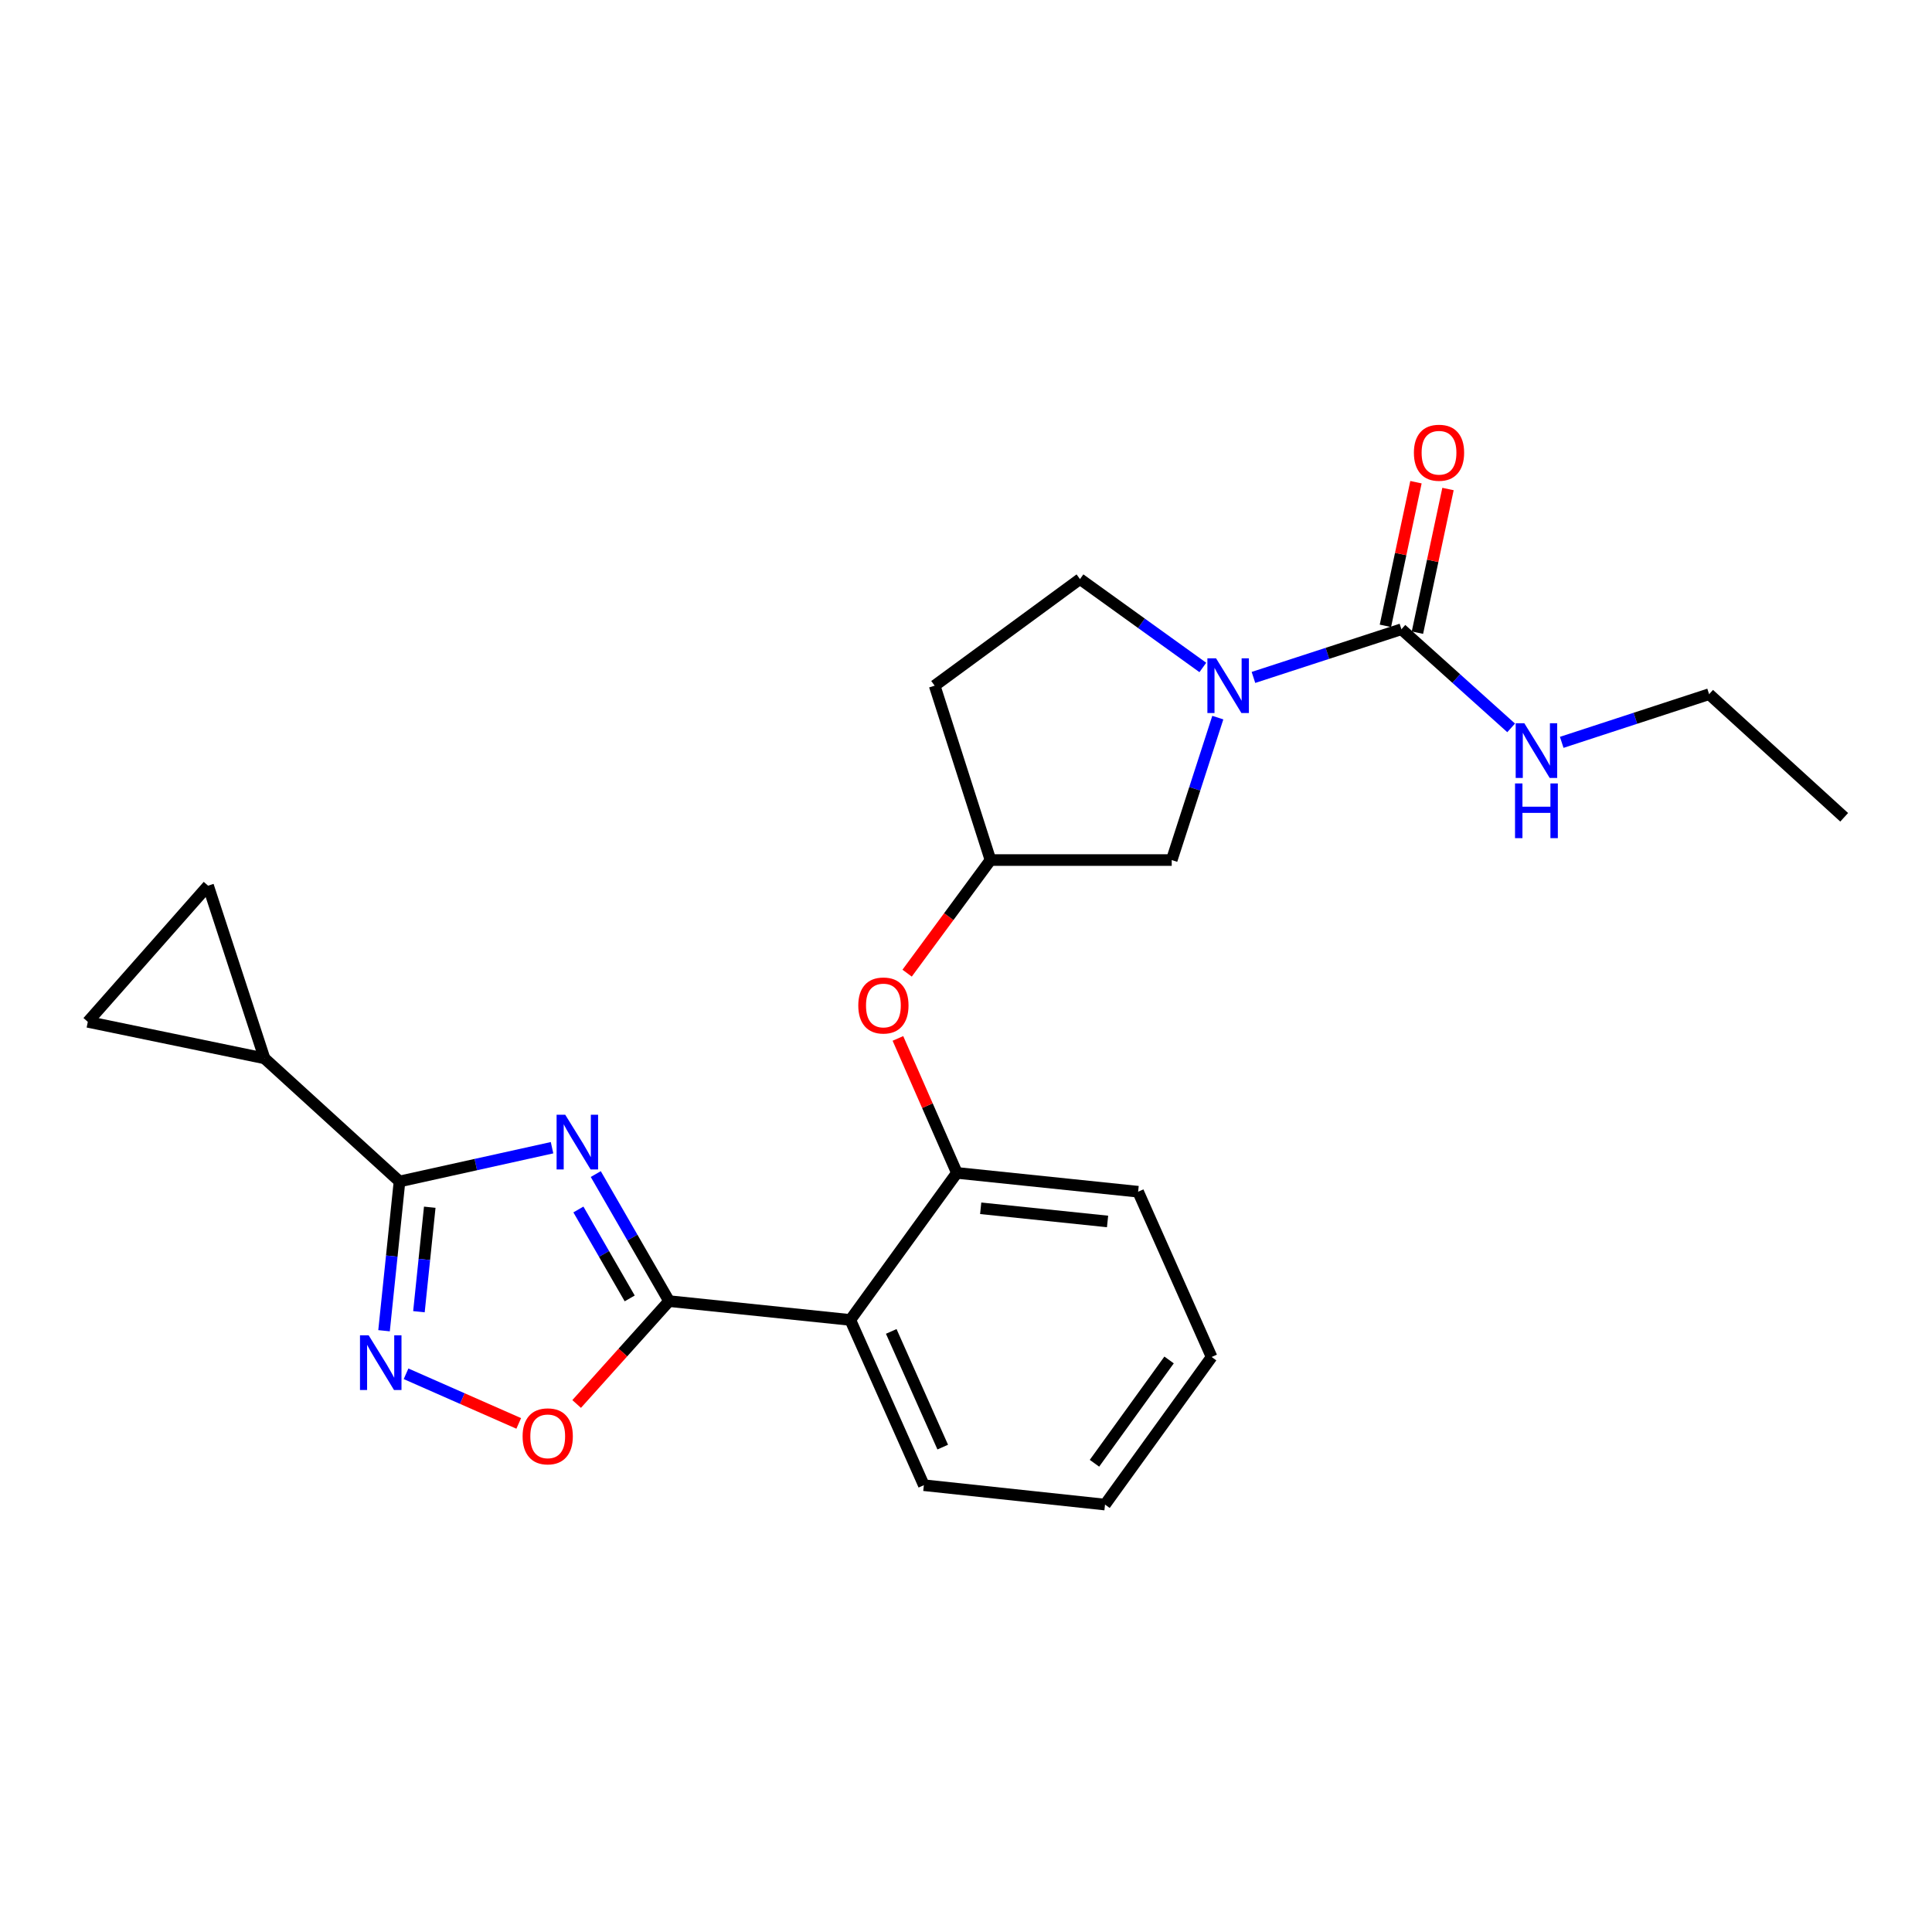 <?xml version='1.0' encoding='iso-8859-1'?>
<svg version='1.1' baseProfile='full'
              xmlns='http://www.w3.org/2000/svg'
                      xmlns:rdkit='http://www.rdkit.org/xml'
                      xmlns:xlink='http://www.w3.org/1999/xlink'
                  xml:space='preserve'
width='1000px' height='1000px' viewBox='0 0 1000 1000'>
<!-- END OF HEADER -->
<rect style='opacity:1.0;fill:#FFFFFF;stroke:none' width='1000' height='1000' x='0' y='0'> </rect>
<path class='bond-0' d='M 308.372,607.692 L 327.338,640.572' style='fill:none;fill-rule:evenodd;stroke:#0000FF;stroke-width:6px;stroke-linecap:butt;stroke-linejoin:miter;stroke-opacity:1' />
<path class='bond-0' d='M 327.338,640.572 L 346.304,673.452' style='fill:none;fill-rule:evenodd;stroke:#000000;stroke-width:6px;stroke-linecap:butt;stroke-linejoin:miter;stroke-opacity:1' />
<path class='bond-0' d='M 299.382,626.024 L 312.658,649.04' style='fill:none;fill-rule:evenodd;stroke:#0000FF;stroke-width:6px;stroke-linecap:butt;stroke-linejoin:miter;stroke-opacity:1' />
<path class='bond-0' d='M 312.658,649.04 L 325.934,672.055' style='fill:none;fill-rule:evenodd;stroke:#000000;stroke-width:6px;stroke-linecap:butt;stroke-linejoin:miter;stroke-opacity:1' />
<path class='bond-1' d='M 285.738,594.055 L 246.262,602.788' style='fill:none;fill-rule:evenodd;stroke:#0000FF;stroke-width:6px;stroke-linecap:butt;stroke-linejoin:miter;stroke-opacity:1' />
<path class='bond-1' d='M 246.262,602.788 L 206.786,611.522' style='fill:none;fill-rule:evenodd;stroke:#000000;stroke-width:6px;stroke-linecap:butt;stroke-linejoin:miter;stroke-opacity:1' />
<path class='bond-4' d='M 346.304,673.452 L 440.113,683.196' style='fill:none;fill-rule:evenodd;stroke:#000000;stroke-width:6px;stroke-linecap:butt;stroke-linejoin:miter;stroke-opacity:1' />
<path class='bond-5' d='M 346.304,673.452 L 322.388,700.074' style='fill:none;fill-rule:evenodd;stroke:#000000;stroke-width:6px;stroke-linecap:butt;stroke-linejoin:miter;stroke-opacity:1' />
<path class='bond-5' d='M 322.388,700.074 L 298.473,726.697' style='fill:none;fill-rule:evenodd;stroke:#FF0000;stroke-width:6px;stroke-linecap:butt;stroke-linejoin:miter;stroke-opacity:1' />
<path class='bond-2' d='M 206.786,611.522 L 202.784,650.153' style='fill:none;fill-rule:evenodd;stroke:#000000;stroke-width:6px;stroke-linecap:butt;stroke-linejoin:miter;stroke-opacity:1' />
<path class='bond-2' d='M 202.784,650.153 L 198.781,688.785' style='fill:none;fill-rule:evenodd;stroke:#0000FF;stroke-width:6px;stroke-linecap:butt;stroke-linejoin:miter;stroke-opacity:1' />
<path class='bond-2' d='M 222.442,624.857 L 219.64,651.9' style='fill:none;fill-rule:evenodd;stroke:#000000;stroke-width:6px;stroke-linecap:butt;stroke-linejoin:miter;stroke-opacity:1' />
<path class='bond-2' d='M 219.64,651.9 L 216.838,678.942' style='fill:none;fill-rule:evenodd;stroke:#0000FF;stroke-width:6px;stroke-linecap:butt;stroke-linejoin:miter;stroke-opacity:1' />
<path class='bond-7' d='M 206.786,611.522 L 136.9,547.802' style='fill:none;fill-rule:evenodd;stroke:#000000;stroke-width:6px;stroke-linecap:butt;stroke-linejoin:miter;stroke-opacity:1' />
<path class='bond-24' d='M 210.171,711.072 L 239.333,723.915' style='fill:none;fill-rule:evenodd;stroke:#0000FF;stroke-width:6px;stroke-linecap:butt;stroke-linejoin:miter;stroke-opacity:1' />
<path class='bond-24' d='M 239.333,723.915 L 268.495,736.758' style='fill:none;fill-rule:evenodd;stroke:#FF0000;stroke-width:6px;stroke-linecap:butt;stroke-linejoin:miter;stroke-opacity:1' />
<path class='bond-3' d='M 630.337,371.435 L 618.409,408.298' style='fill:none;fill-rule:evenodd;stroke:#0000FF;stroke-width:6px;stroke-linecap:butt;stroke-linejoin:miter;stroke-opacity:1' />
<path class='bond-3' d='M 618.409,408.298 L 606.481,445.162' style='fill:none;fill-rule:evenodd;stroke:#000000;stroke-width:6px;stroke-linecap:butt;stroke-linejoin:miter;stroke-opacity:1' />
<path class='bond-6' d='M 648.784,350.638 L 687.077,338.168' style='fill:none;fill-rule:evenodd;stroke:#0000FF;stroke-width:6px;stroke-linecap:butt;stroke-linejoin:miter;stroke-opacity:1' />
<path class='bond-6' d='M 687.077,338.168 L 725.371,325.698' style='fill:none;fill-rule:evenodd;stroke:#000000;stroke-width:6px;stroke-linecap:butt;stroke-linejoin:miter;stroke-opacity:1' />
<path class='bond-27' d='M 622.584,345.477 L 590.793,322.605' style='fill:none;fill-rule:evenodd;stroke:#0000FF;stroke-width:6px;stroke-linecap:butt;stroke-linejoin:miter;stroke-opacity:1' />
<path class='bond-27' d='M 590.793,322.605 L 559.002,299.732' style='fill:none;fill-rule:evenodd;stroke:#000000;stroke-width:6px;stroke-linecap:butt;stroke-linejoin:miter;stroke-opacity:1' />
<path class='bond-8' d='M 440.113,683.196 L 495.283,607.087' style='fill:none;fill-rule:evenodd;stroke:#000000;stroke-width:6px;stroke-linecap:butt;stroke-linejoin:miter;stroke-opacity:1' />
<path class='bond-18' d='M 440.113,683.196 L 478.186,768.739' style='fill:none;fill-rule:evenodd;stroke:#000000;stroke-width:6px;stroke-linecap:butt;stroke-linejoin:miter;stroke-opacity:1' />
<path class='bond-18' d='M 461.306,689.137 L 487.957,749.017' style='fill:none;fill-rule:evenodd;stroke:#000000;stroke-width:6px;stroke-linecap:butt;stroke-linejoin:miter;stroke-opacity:1' />
<path class='bond-14' d='M 733.659,327.462 L 741.57,290.288' style='fill:none;fill-rule:evenodd;stroke:#000000;stroke-width:6px;stroke-linecap:butt;stroke-linejoin:miter;stroke-opacity:1' />
<path class='bond-14' d='M 741.57,290.288 L 749.481,253.114' style='fill:none;fill-rule:evenodd;stroke:#FF0000;stroke-width:6px;stroke-linecap:butt;stroke-linejoin:miter;stroke-opacity:1' />
<path class='bond-14' d='M 717.083,323.935 L 724.994,286.76' style='fill:none;fill-rule:evenodd;stroke:#000000;stroke-width:6px;stroke-linecap:butt;stroke-linejoin:miter;stroke-opacity:1' />
<path class='bond-14' d='M 724.994,286.76 L 732.905,249.586' style='fill:none;fill-rule:evenodd;stroke:#FF0000;stroke-width:6px;stroke-linecap:butt;stroke-linejoin:miter;stroke-opacity:1' />
<path class='bond-16' d='M 725.371,325.698 L 753.769,351.224' style='fill:none;fill-rule:evenodd;stroke:#000000;stroke-width:6px;stroke-linecap:butt;stroke-linejoin:miter;stroke-opacity:1' />
<path class='bond-16' d='M 753.769,351.224 L 782.168,376.749' style='fill:none;fill-rule:evenodd;stroke:#0000FF;stroke-width:6px;stroke-linecap:butt;stroke-linejoin:miter;stroke-opacity:1' />
<path class='bond-9' d='M 136.9,547.802 L 107.696,458.428' style='fill:none;fill-rule:evenodd;stroke:#000000;stroke-width:6px;stroke-linecap:butt;stroke-linejoin:miter;stroke-opacity:1' />
<path class='bond-10' d='M 136.9,547.802 L 45.455,528.907' style='fill:none;fill-rule:evenodd;stroke:#000000;stroke-width:6px;stroke-linecap:butt;stroke-linejoin:miter;stroke-opacity:1' />
<path class='bond-11' d='M 495.283,607.087 L 480.021,572.286' style='fill:none;fill-rule:evenodd;stroke:#000000;stroke-width:6px;stroke-linecap:butt;stroke-linejoin:miter;stroke-opacity:1' />
<path class='bond-11' d='M 480.021,572.286 L 464.759,537.486' style='fill:none;fill-rule:evenodd;stroke:#FF0000;stroke-width:6px;stroke-linecap:butt;stroke-linejoin:miter;stroke-opacity:1' />
<path class='bond-19' d='M 495.283,607.087 L 589.092,616.831' style='fill:none;fill-rule:evenodd;stroke:#000000;stroke-width:6px;stroke-linecap:butt;stroke-linejoin:miter;stroke-opacity:1' />
<path class='bond-19' d='M 507.604,625.405 L 573.27,632.226' style='fill:none;fill-rule:evenodd;stroke:#000000;stroke-width:6px;stroke-linecap:butt;stroke-linejoin:miter;stroke-opacity:1' />
<path class='bond-25' d='M 107.696,458.428 L 45.455,528.907' style='fill:none;fill-rule:evenodd;stroke:#000000;stroke-width:6px;stroke-linecap:butt;stroke-linejoin:miter;stroke-opacity:1' />
<path class='bond-15' d='M 469.524,503.703 L 491.098,474.433' style='fill:none;fill-rule:evenodd;stroke:#FF0000;stroke-width:6px;stroke-linecap:butt;stroke-linejoin:miter;stroke-opacity:1' />
<path class='bond-15' d='M 491.098,474.433 L 512.672,445.162' style='fill:none;fill-rule:evenodd;stroke:#000000;stroke-width:6px;stroke-linecap:butt;stroke-linejoin:miter;stroke-opacity:1' />
<path class='bond-12' d='M 606.481,445.162 L 512.672,445.162' style='fill:none;fill-rule:evenodd;stroke:#000000;stroke-width:6px;stroke-linecap:butt;stroke-linejoin:miter;stroke-opacity:1' />
<path class='bond-13' d='M 559.002,299.732 L 483.778,354.903' style='fill:none;fill-rule:evenodd;stroke:#000000;stroke-width:6px;stroke-linecap:butt;stroke-linejoin:miter;stroke-opacity:1' />
<path class='bond-17' d='M 512.672,445.162 L 483.778,354.903' style='fill:none;fill-rule:evenodd;stroke:#000000;stroke-width:6px;stroke-linecap:butt;stroke-linejoin:miter;stroke-opacity:1' />
<path class='bond-20' d='M 808.347,384.236 L 846.489,371.773' style='fill:none;fill-rule:evenodd;stroke:#0000FF;stroke-width:6px;stroke-linecap:butt;stroke-linejoin:miter;stroke-opacity:1' />
<path class='bond-20' d='M 846.489,371.773 L 884.631,359.309' style='fill:none;fill-rule:evenodd;stroke:#000000;stroke-width:6px;stroke-linecap:butt;stroke-linejoin:miter;stroke-opacity:1' />
<path class='bond-21' d='M 478.186,768.739 L 571.957,778.766' style='fill:none;fill-rule:evenodd;stroke:#000000;stroke-width:6px;stroke-linecap:butt;stroke-linejoin:miter;stroke-opacity:1' />
<path class='bond-26' d='M 589.092,616.831 L 627.128,702.374' style='fill:none;fill-rule:evenodd;stroke:#000000;stroke-width:6px;stroke-linecap:butt;stroke-linejoin:miter;stroke-opacity:1' />
<path class='bond-22' d='M 884.631,359.309 L 954.545,423.028' style='fill:none;fill-rule:evenodd;stroke:#000000;stroke-width:6px;stroke-linecap:butt;stroke-linejoin:miter;stroke-opacity:1' />
<path class='bond-23' d='M 571.957,778.766 L 627.128,702.374' style='fill:none;fill-rule:evenodd;stroke:#000000;stroke-width:6px;stroke-linecap:butt;stroke-linejoin:miter;stroke-opacity:1' />
<path class='bond-23' d='M 566.494,757.385 L 605.114,703.911' style='fill:none;fill-rule:evenodd;stroke:#000000;stroke-width:6px;stroke-linecap:butt;stroke-linejoin:miter;stroke-opacity:1' />
<path  class='atom-0' d='M 292.574 576.997
L 301.854 591.997
Q 302.774 593.477, 304.254 596.157
Q 305.734 598.837, 305.814 598.997
L 305.814 576.997
L 309.574 576.997
L 309.574 605.317
L 305.694 605.317
L 295.734 588.917
Q 294.574 586.997, 293.334 584.797
Q 292.134 582.597, 291.774 581.917
L 291.774 605.317
L 288.094 605.317
L 288.094 576.997
L 292.574 576.997
' fill='#0000FF'/>
<path  class='atom-3' d='M 190.81 691.142
L 200.09 706.142
Q 201.01 707.622, 202.49 710.302
Q 203.97 712.982, 204.05 713.142
L 204.05 691.142
L 207.81 691.142
L 207.81 719.462
L 203.93 719.462
L 193.97 703.062
Q 192.81 701.142, 191.57 698.942
Q 190.37 696.742, 190.01 696.062
L 190.01 719.462
L 186.33 719.462
L 186.33 691.142
L 190.81 691.142
' fill='#0000FF'/>
<path  class='atom-4' d='M 629.426 340.743
L 638.706 355.743
Q 639.626 357.223, 641.106 359.903
Q 642.586 362.583, 642.666 362.743
L 642.666 340.743
L 646.426 340.743
L 646.426 369.063
L 642.546 369.063
L 632.586 352.663
Q 631.426 350.743, 630.186 348.543
Q 628.986 346.343, 628.626 345.663
L 628.626 369.063
L 624.946 369.063
L 624.946 340.743
L 629.426 340.743
' fill='#0000FF'/>
<path  class='atom-6' d='M 270.498 743.446
Q 270.498 736.646, 273.858 732.846
Q 277.218 729.046, 283.498 729.046
Q 289.778 729.046, 293.138 732.846
Q 296.498 736.646, 296.498 743.446
Q 296.498 750.326, 293.098 754.246
Q 289.698 758.126, 283.498 758.126
Q 277.258 758.126, 273.858 754.246
Q 270.498 750.366, 270.498 743.446
M 283.498 754.926
Q 287.818 754.926, 290.138 752.046
Q 292.498 749.126, 292.498 743.446
Q 292.498 737.886, 290.138 735.086
Q 287.818 732.246, 283.498 732.246
Q 279.178 732.246, 276.818 735.046
Q 274.498 737.846, 274.498 743.446
Q 274.498 749.166, 276.818 752.046
Q 279.178 754.926, 283.498 754.926
' fill='#FF0000'/>
<path  class='atom-12' d='M 444.247 520.438
Q 444.247 513.638, 447.607 509.838
Q 450.967 506.038, 457.247 506.038
Q 463.527 506.038, 466.887 509.838
Q 470.247 513.638, 470.247 520.438
Q 470.247 527.318, 466.847 531.238
Q 463.447 535.118, 457.247 535.118
Q 451.007 535.118, 447.607 531.238
Q 444.247 527.358, 444.247 520.438
M 457.247 531.918
Q 461.567 531.918, 463.887 529.038
Q 466.247 526.118, 466.247 520.438
Q 466.247 514.878, 463.887 512.078
Q 461.567 509.238, 457.247 509.238
Q 452.927 509.238, 450.567 512.038
Q 448.247 514.838, 448.247 520.438
Q 448.247 526.158, 450.567 529.038
Q 452.927 531.918, 457.247 531.918
' fill='#FF0000'/>
<path  class='atom-15' d='M 731.831 234.333
Q 731.831 227.533, 735.191 223.733
Q 738.551 219.933, 744.831 219.933
Q 751.111 219.933, 754.471 223.733
Q 757.831 227.533, 757.831 234.333
Q 757.831 241.213, 754.431 245.133
Q 751.031 249.013, 744.831 249.013
Q 738.591 249.013, 735.191 245.133
Q 731.831 241.253, 731.831 234.333
M 744.831 245.813
Q 749.151 245.813, 751.471 242.933
Q 753.831 240.013, 753.831 234.333
Q 753.831 228.773, 751.471 225.973
Q 749.151 223.133, 744.831 223.133
Q 740.511 223.133, 738.151 225.933
Q 735.831 228.733, 735.831 234.333
Q 735.831 240.053, 738.151 242.933
Q 740.511 245.813, 744.831 245.813
' fill='#FF0000'/>
<path  class='atom-17' d='M 788.997 374.354
L 798.277 389.354
Q 799.197 390.834, 800.677 393.514
Q 802.157 396.194, 802.237 396.354
L 802.237 374.354
L 805.997 374.354
L 805.997 402.674
L 802.117 402.674
L 792.157 386.274
Q 790.997 384.354, 789.757 382.154
Q 788.557 379.954, 788.197 379.274
L 788.197 402.674
L 784.517 402.674
L 784.517 374.354
L 788.997 374.354
' fill='#0000FF'/>
<path  class='atom-17' d='M 784.177 405.506
L 788.017 405.506
L 788.017 417.546
L 802.497 417.546
L 802.497 405.506
L 806.337 405.506
L 806.337 433.826
L 802.497 433.826
L 802.497 420.746
L 788.017 420.746
L 788.017 433.826
L 784.177 433.826
L 784.177 405.506
' fill='#0000FF'/>
</svg>
